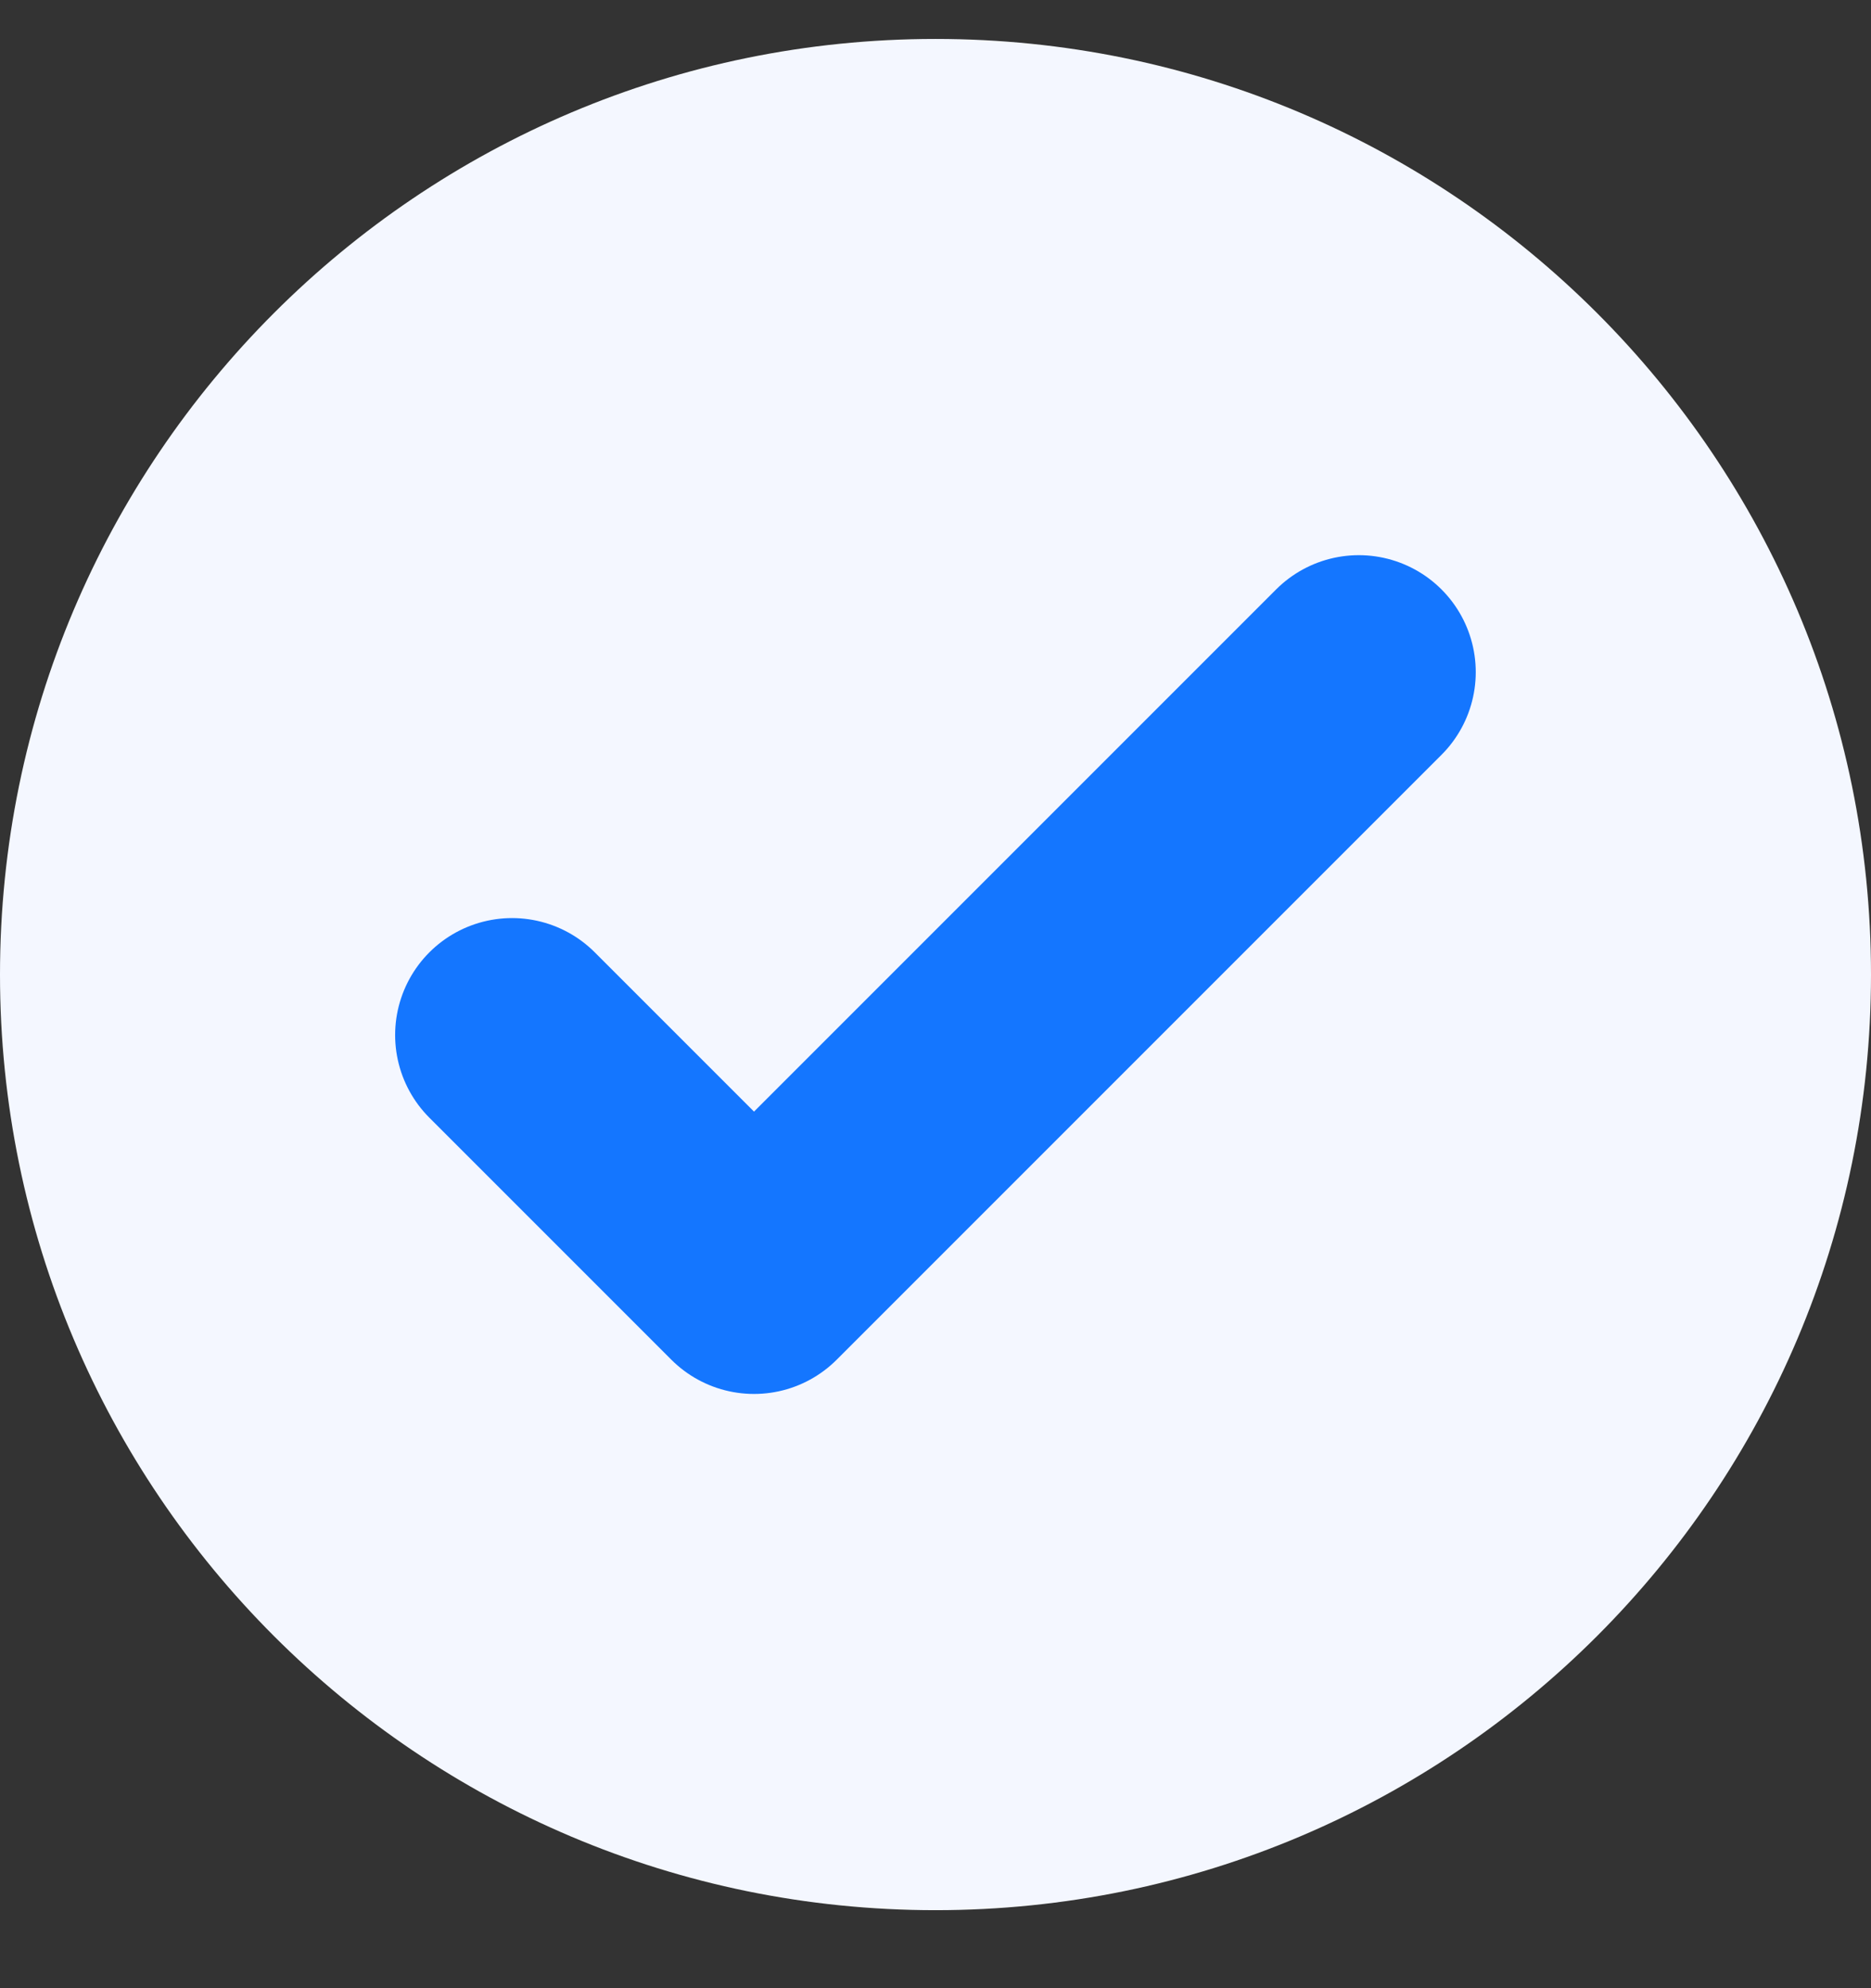 <svg width="16" height="17" viewBox="0 0 16 17" fill="none" xmlns="http://www.w3.org/2000/svg">
<rect x="0" y="0" width="16" height="17" fill="#333333" stroke="none"/>
<g clip-path="url(#clip0_4707_36042)">
<path d="M8 16.333C12.418 16.333 16 12.751 16 8.333C16 3.915 12.418 0.333 8 0.333C3.582 0.333 0 3.915 0 8.333C0 12.751 3.582 16.333 8 16.333Z" fill="#F4F7FF"/>
<path d="M4.379 8.85L6.448 10.919L11.62 5.747" stroke="#1476FF" stroke-width="2" stroke-linecap="round" stroke-linejoin="round"/>
</g>
<defs>
<clipPath id="clip0_4707_36042">
<rect width="16" height="16" fill="white" transform="translate(0 0.333)"/>
</clipPath>
</defs>
</svg>
